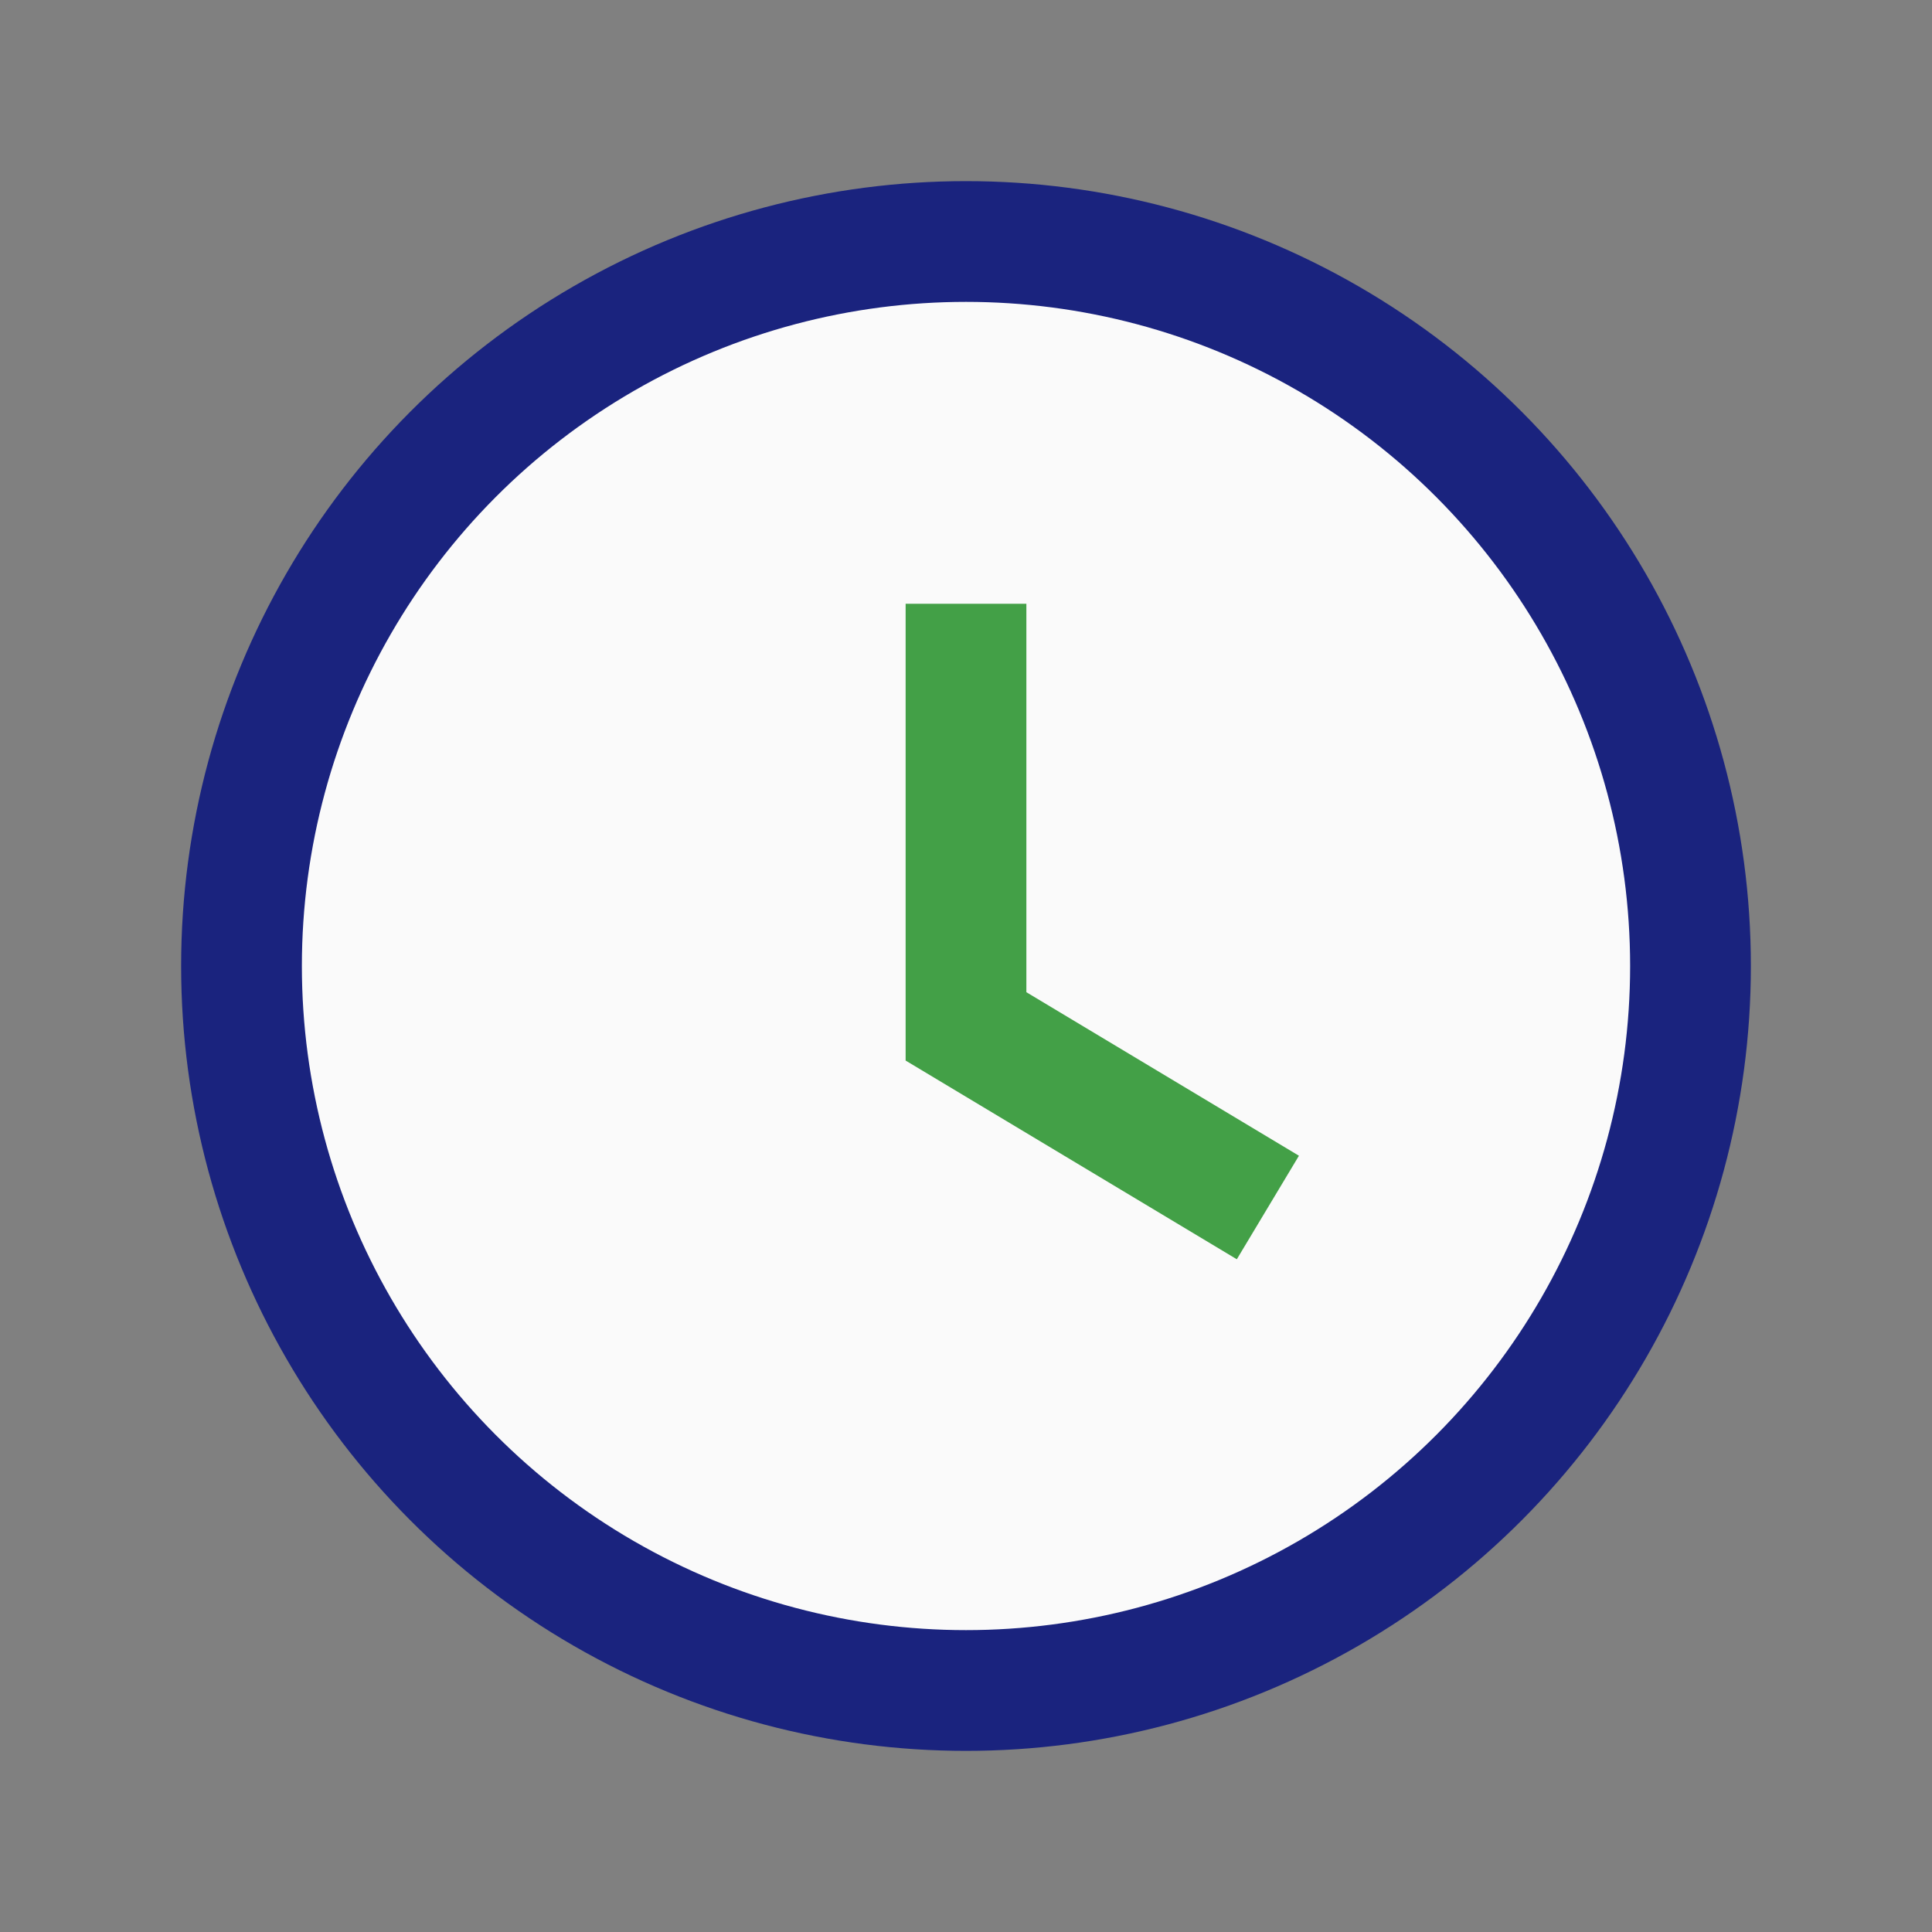 <?xml version="1.0" encoding="UTF-8"?>
<svg xmlns="http://www.w3.org/2000/svg" width="32" height="32" viewBox="0 0 32 32"><rect x="0" y="0" width="32" height="32" fill="#808080" stroke="none"/><circle cx="16" cy="16" r="12" fill="#FAFAFA" stroke="#1A237E" stroke-width="2"/><path d="M16 10v7l5 3" stroke="#43A047" stroke-width="2" fill="none"/></svg>